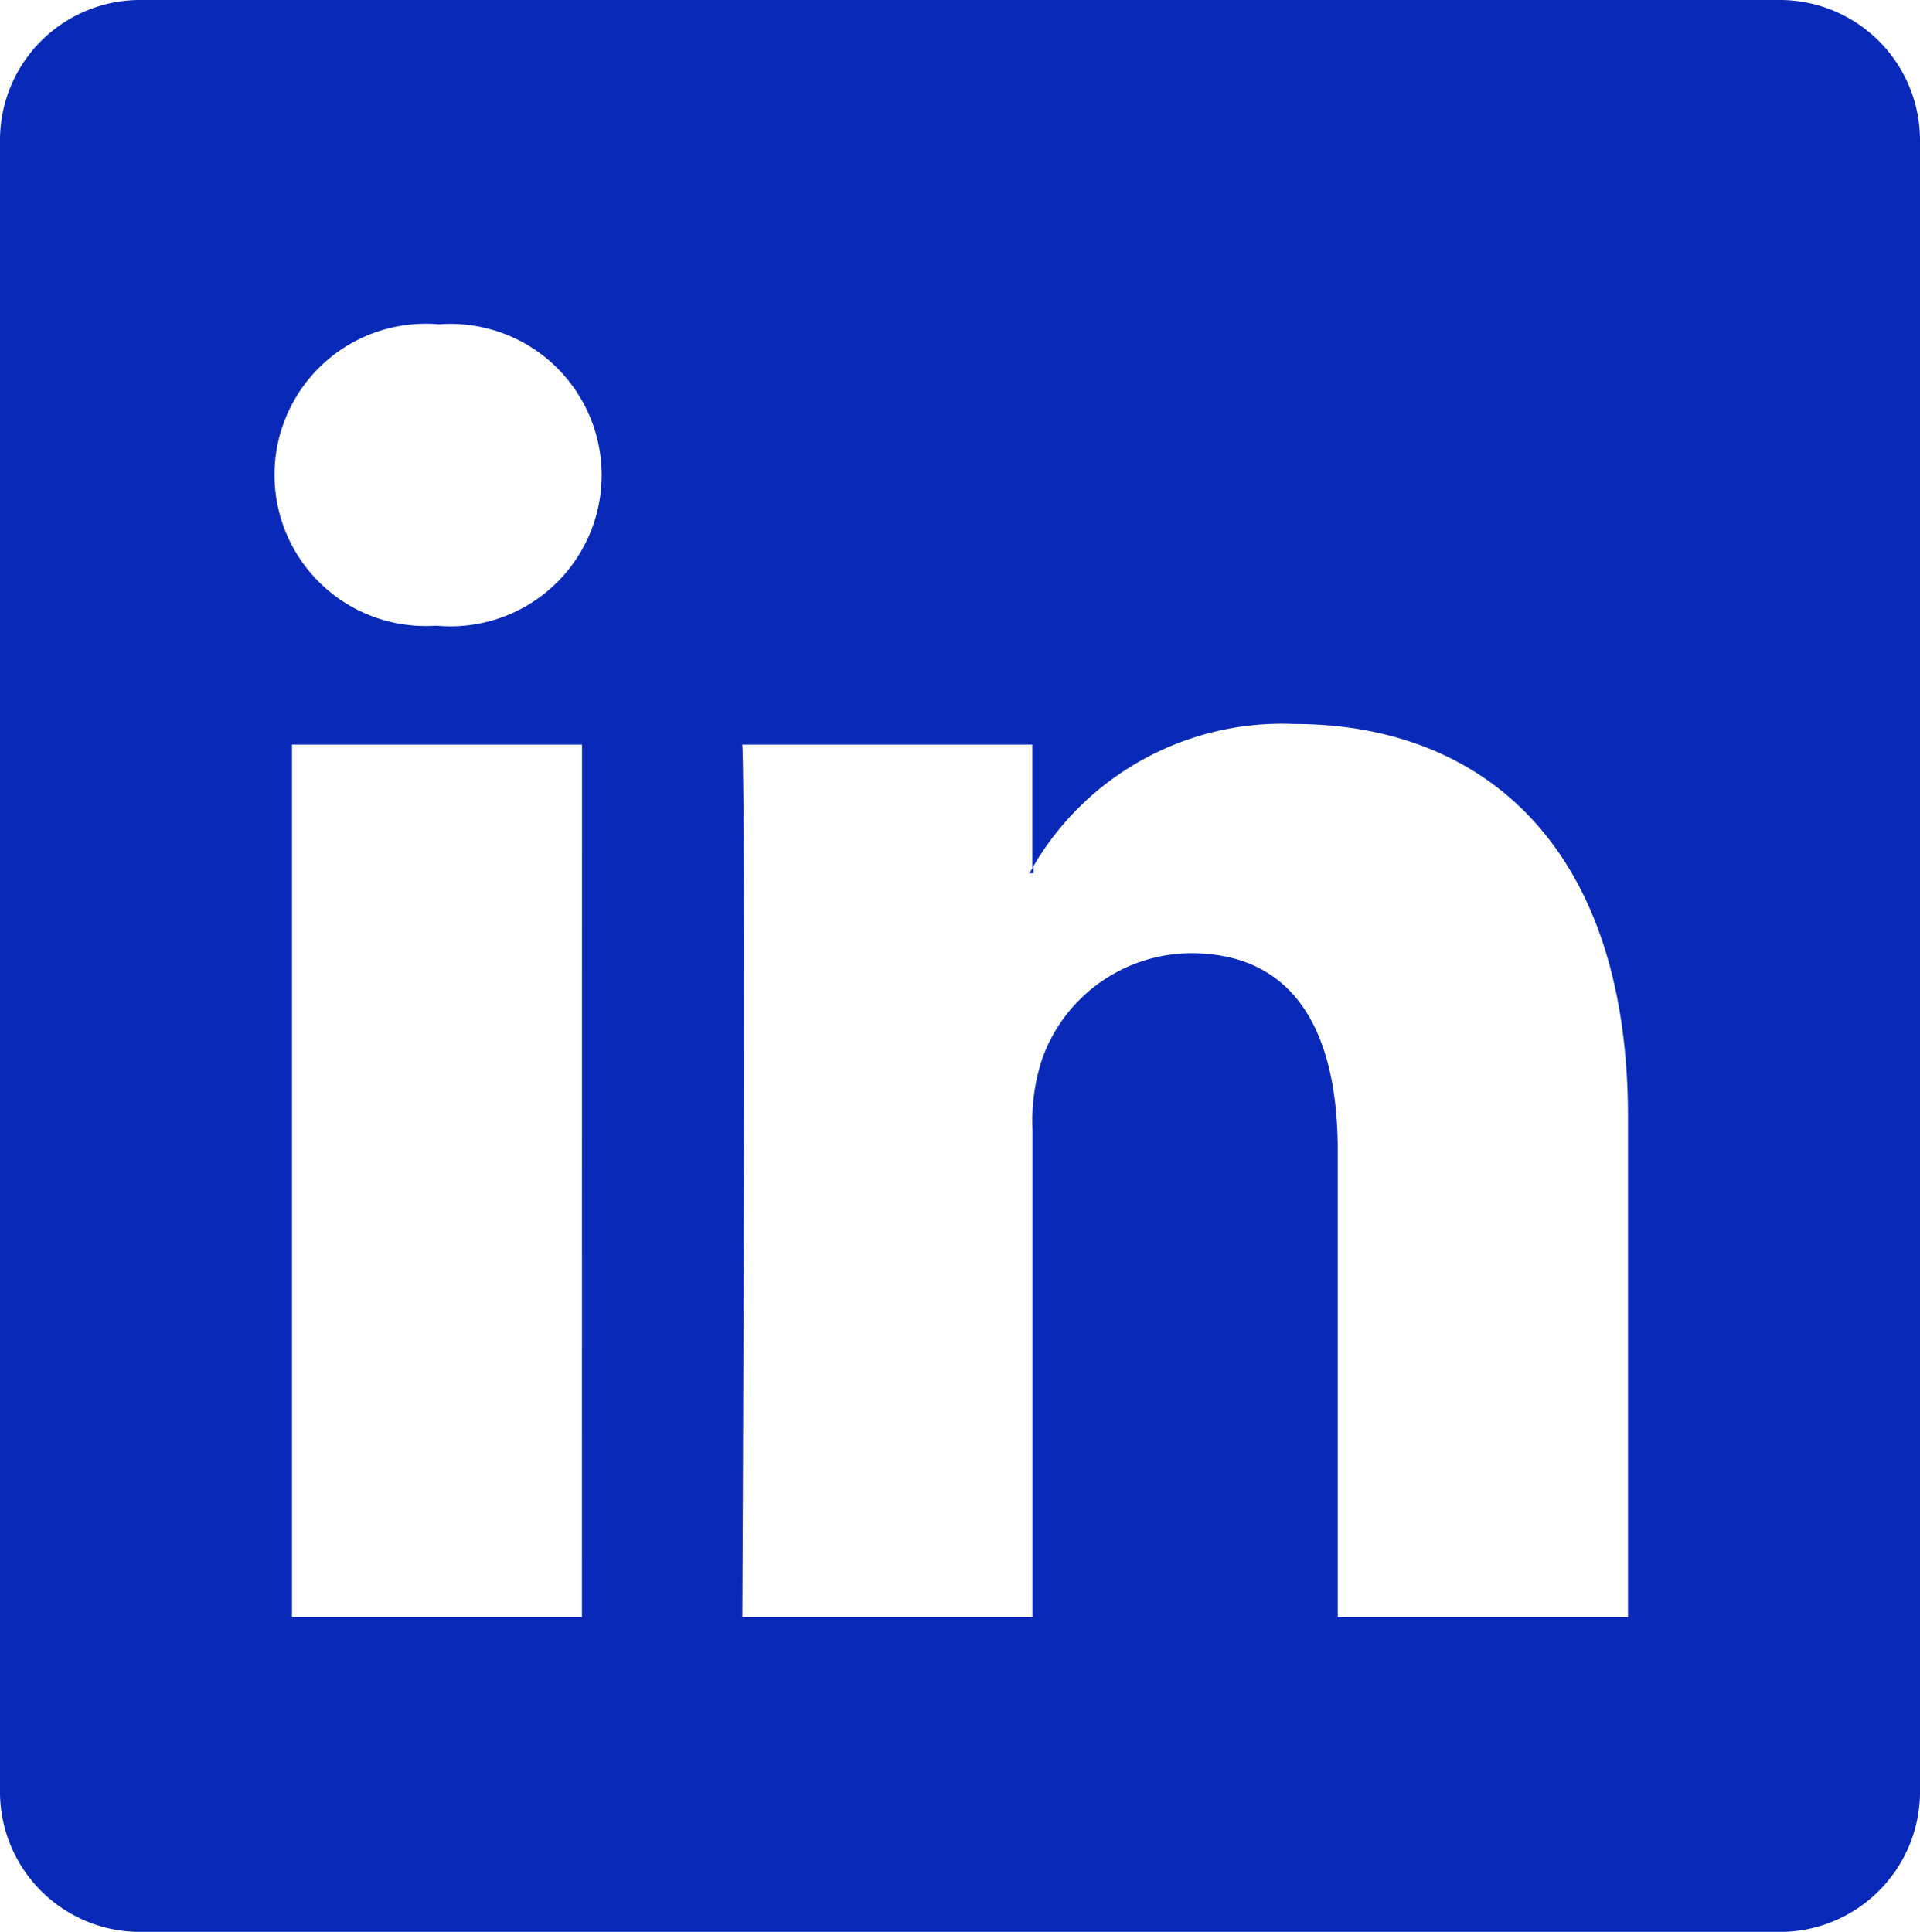 <svg xmlns="http://www.w3.org/2000/svg" width="22" height="22.139" viewBox="0 0 22 22.139">
  <g id="_104493_linkedin_icon" data-name="104493_linkedin_icon" transform="translate(-3.494 -4.667)">
    <path id="Path_33933" data-name="Path 33933" d="M30.071,27.1v-.077c-.016.026-.033.052-.05.077Z" transform="translate(-14.734 -12.425)" fill="#092ab9"/>
    <path id="Path_33934" data-name="Path 33934" d="M23.868,4.667H5.119A1.606,1.606,0,0,0,3.494,6.253V25.221a1.606,1.606,0,0,0,1.625,1.586H23.868a1.607,1.607,0,0,0,1.626-1.586V6.253A1.607,1.607,0,0,0,23.868,4.667ZM10.162,23.2H6.84v-10h3.323ZM8.5,11.838H8.479a1.732,1.732,0,1,1,.044-3.454A1.733,1.733,0,1,1,8.5,11.838ZM22.144,23.2H18.822V17.851c0-1.343-.481-2.26-1.683-2.26a1.82,1.82,0,0,0-1.705,1.216,2.275,2.275,0,0,0-.109.811V23.2H12s.044-9.06,0-10h3.323v1.415a3.3,3.3,0,0,1,3-1.651c2.186,0,3.825,1.429,3.825,4.5V23.2Z" fill="#092ab9"/>
  </g>
</svg>
